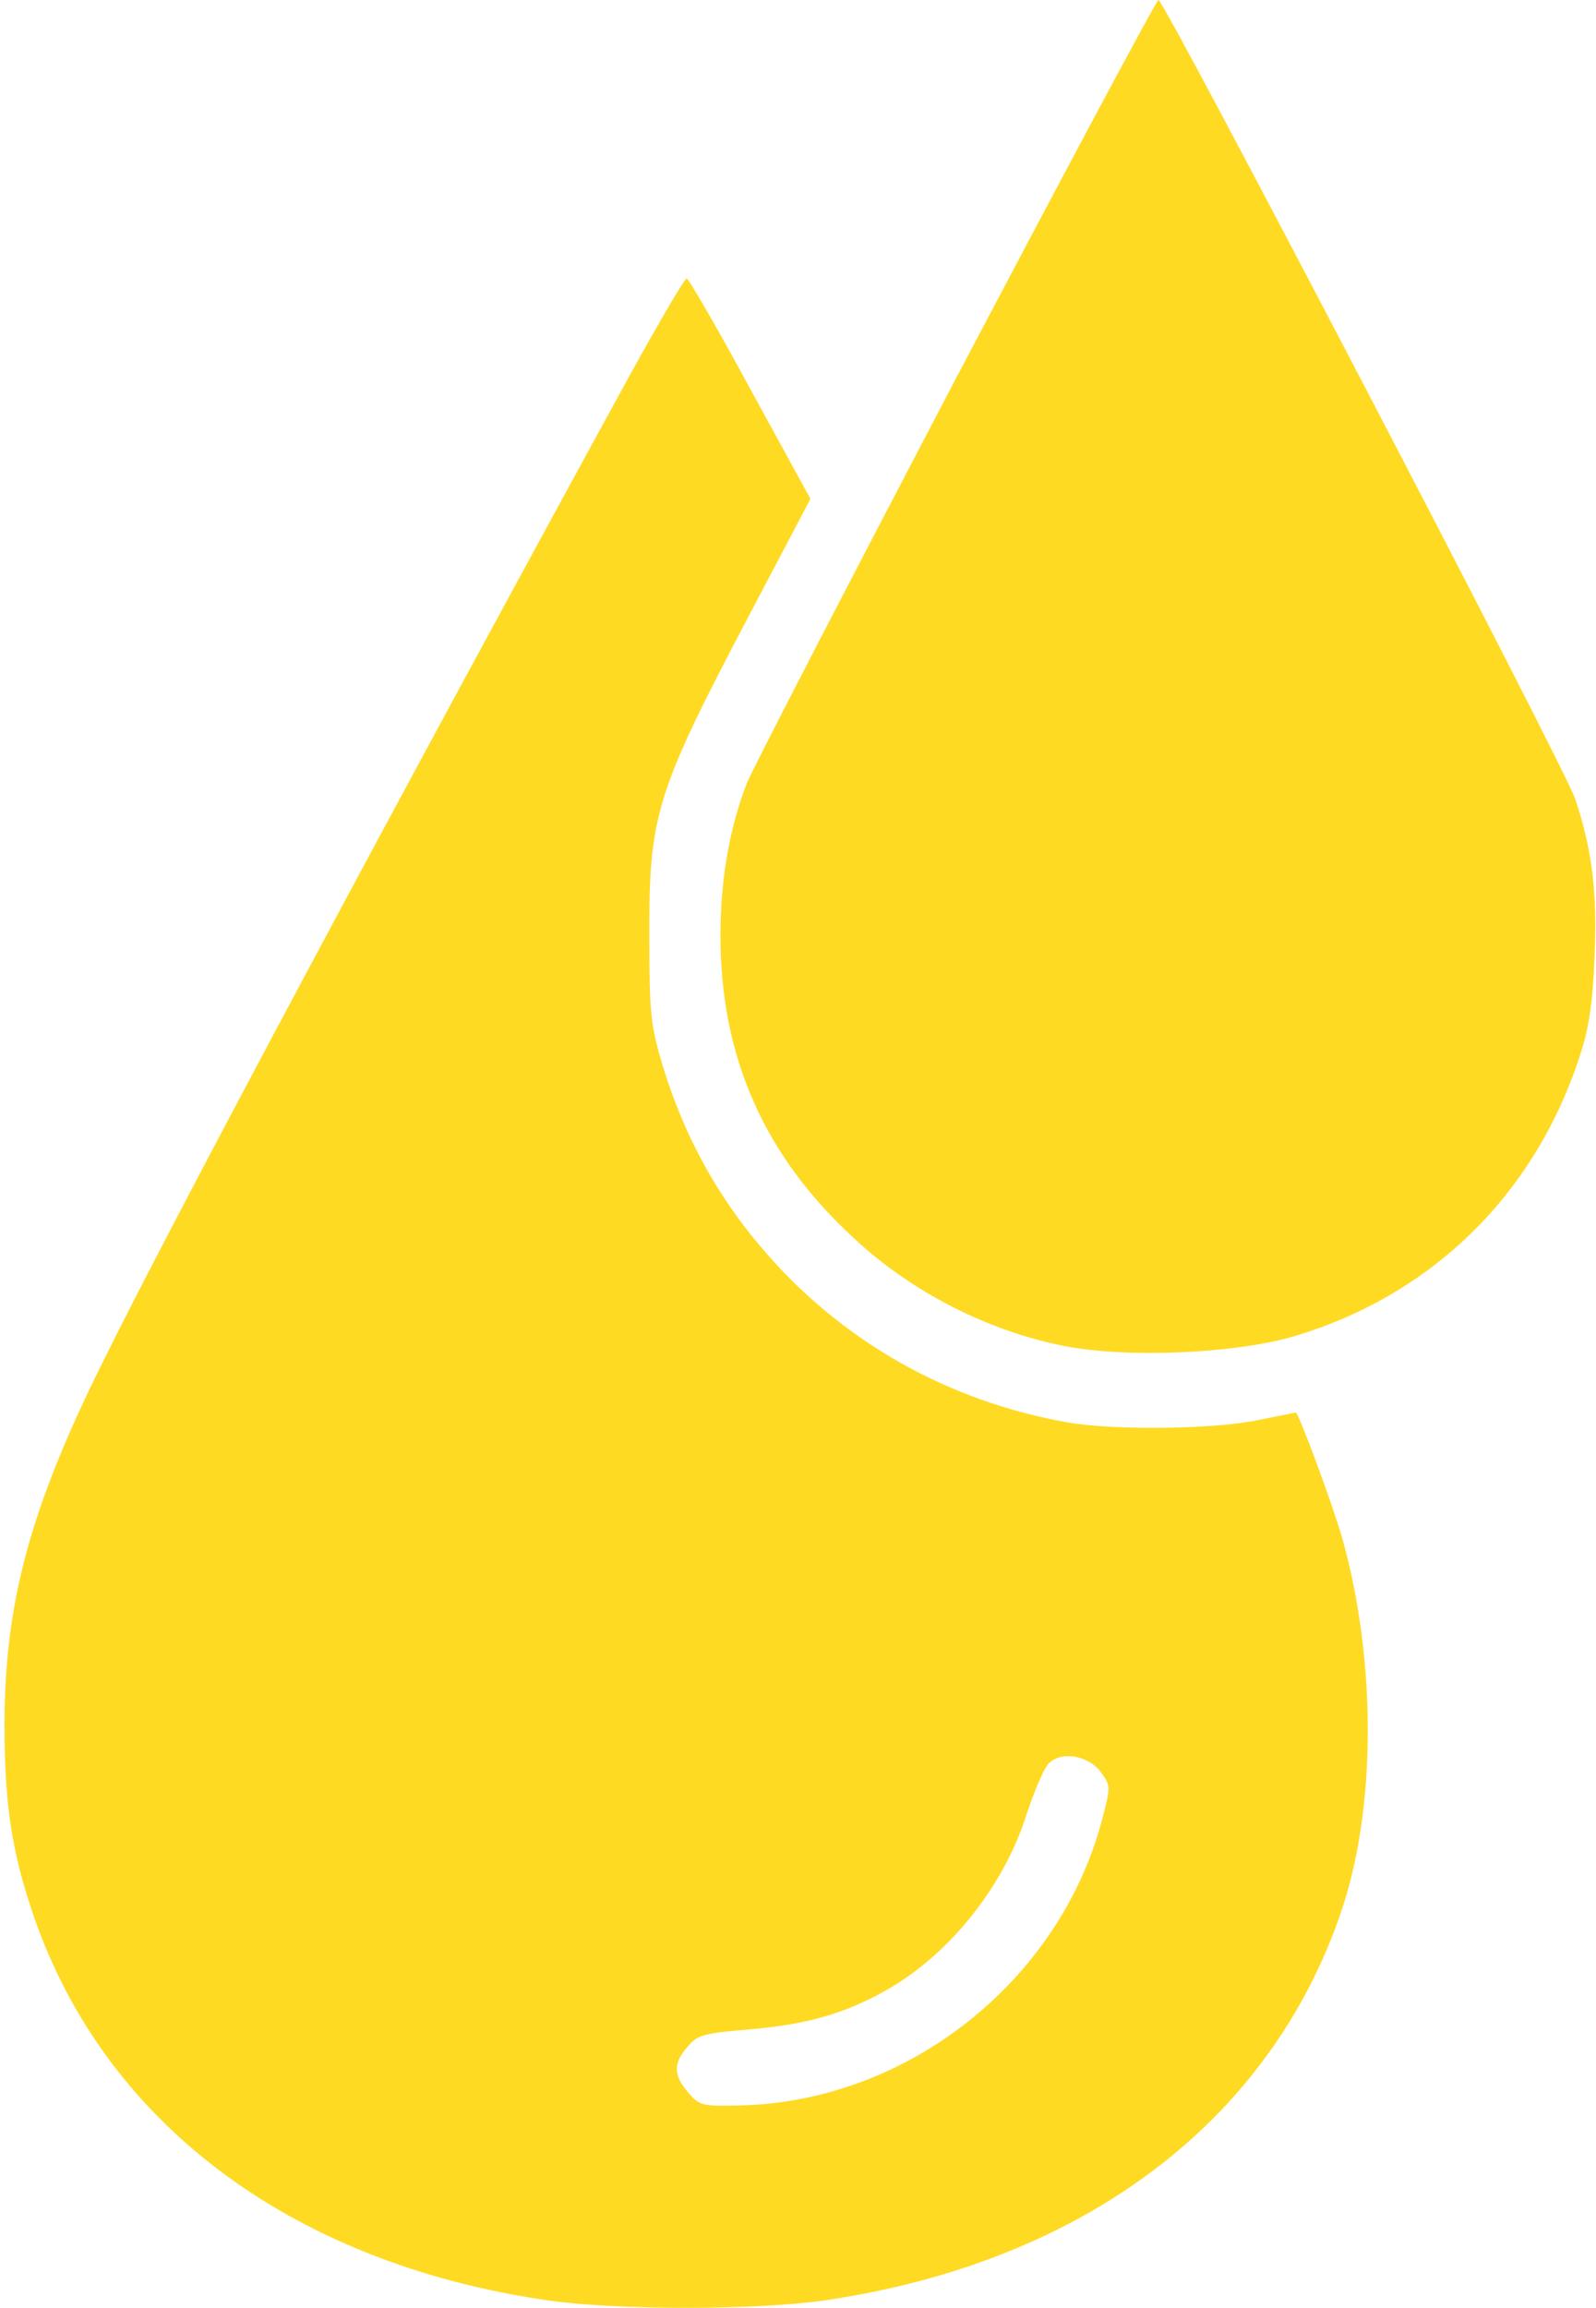 <svg xmlns="http://www.w3.org/2000/svg" width="321" height="464" viewBox="0 0 321 464" fill="none"><path d="M192.2 76.2C170.2 118.2 151.3 154.7 150.2 157.5C146.7 166.5 144.9 177 144.9 188.1C144.9 212.5 153.7 232.4 171.8 249C183.4 259.8 198.5 267.5 213.9 270.6C226.6 273.1 248.4 272.2 260.5 268.6C288.4 260.2 309.1 239.7 318 211.5C319.6 206.6 320.4 200.9 320.7 192.4C321.3 179.4 320.2 170.7 316.8 160.6C314.6 154 234.2 4.06275e-05 233 4.06275e-05C232.6 4.06275e-05 214.3 34.3 192.2 76.2Z" fill="#FFDA22"></path><path d="M126.8 75.2C80.7 159.4 34 246.7 20.5 274.2C6.1 303.2 1 322.1 0.9 346.4C0.9 362 2.2 371.4 6.2 383.5C20.1 426.1 57.9 454.9 110.1 462.5C124.1 464.5 151.9 464.5 165.9 462.5C217.7 454.9 255.3 426.7 269.7 384.5C276.8 363.8 276.9 334.1 270 309.4C268.2 303 261.2 284 260.6 284C260.6 284 257.2 284.7 253.1 285.5C244.3 287.4 224 287.6 214.8 286C193.3 282.2 174.1 272.3 158.9 257.1C146.8 244.9 138.4 231 133.3 214.3C130.9 206.3 130.6 204 130.6 188.5C130.5 163.8 131.8 159.5 151.1 122.9L163 100.3L150.9 78.2C144.3 66 138.5 56 138.1 56C137.7 56 132.6 64.7 126.8 75.2ZM221.4 356.3C223.4 359 223.4 359.2 221.7 365.7C213.2 398.2 182.7 422.4 149.2 423.3C141.2 423.5 140.7 423.4 138.4 420.7C135.4 417.2 135.4 414.8 138.3 411.5C140.3 409.1 141.5 408.8 151 408C162.4 407 170.1 404.8 178.5 400C191.1 392.8 202 379.1 206.5 364.7C208 360.2 209.9 355.7 210.8 354.7C213.2 352 218.8 352.8 221.4 356.3Z" fill="#FFDA22"></path></svg>